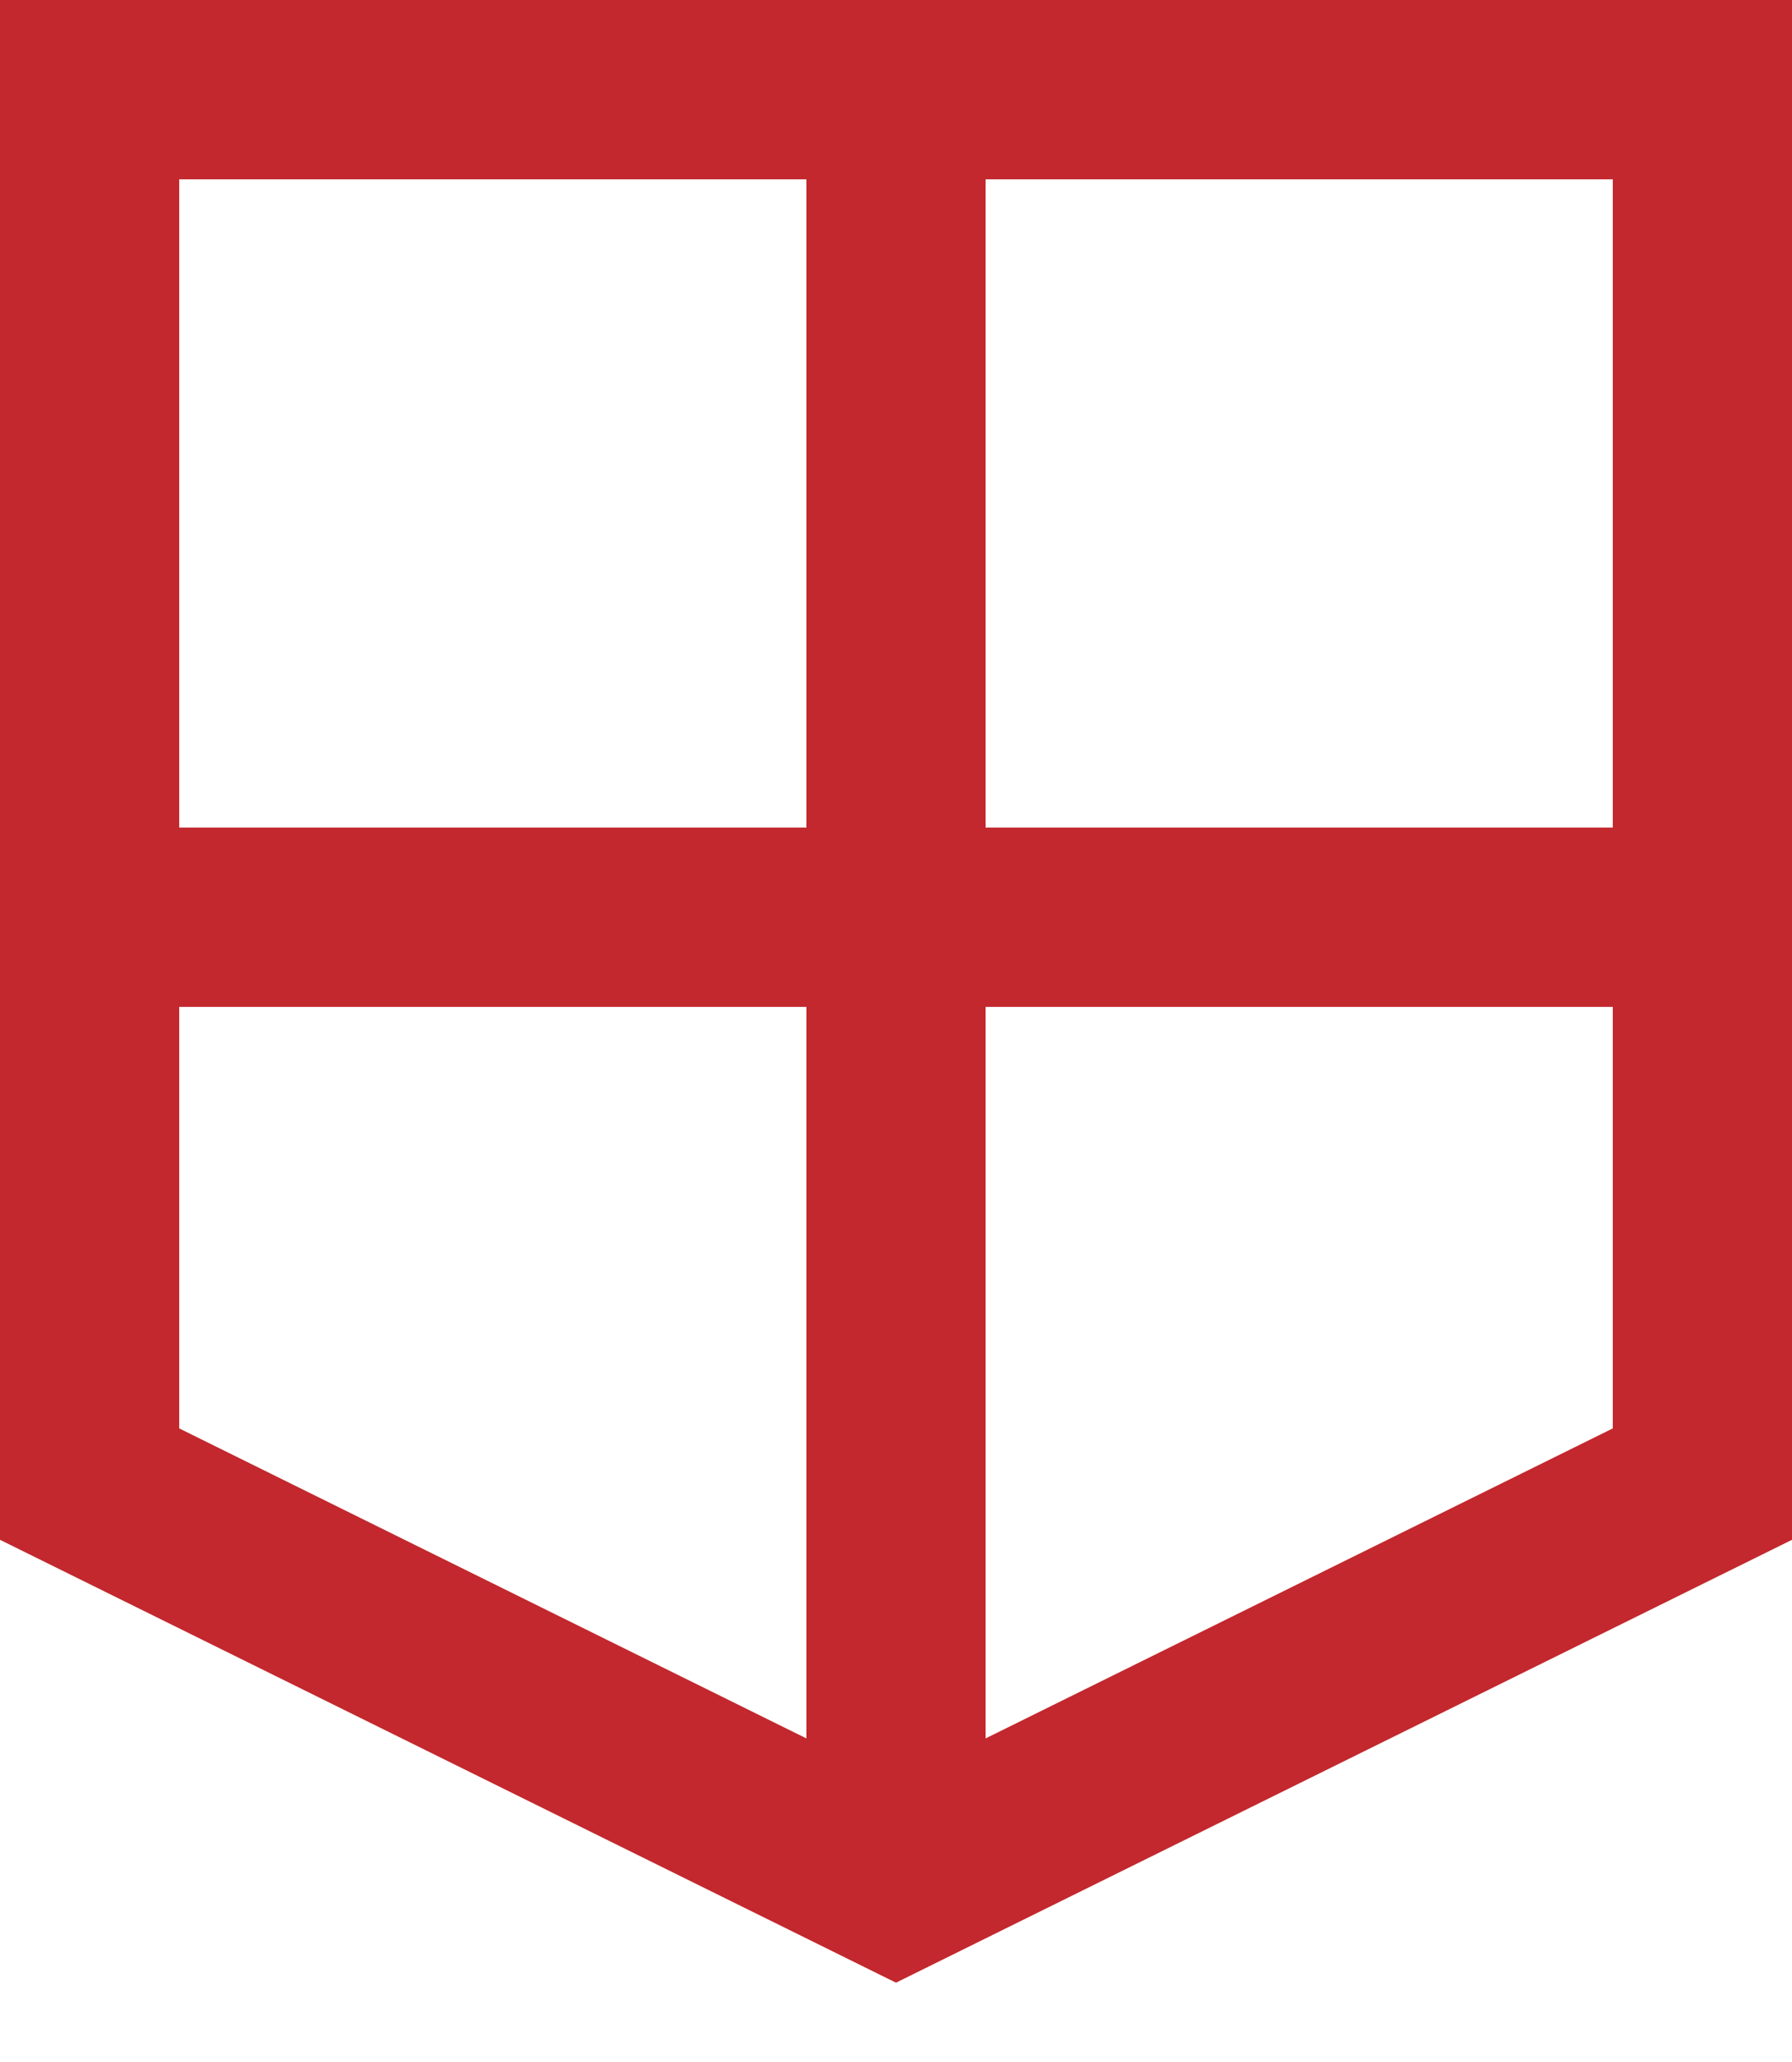 <?xml version="1.0" encoding="UTF-8"?>
<svg xmlns="http://www.w3.org/2000/svg" width="20" height="23" viewBox="0 0 20 23" fill="none">
  <path d="M1 16.554V1H19V16.554L10 21L1 16.554Z" stroke="#C2282D" stroke-width="2"></path>
  <path d="M10 1V21" stroke="#C2282D" stroke-width="2"></path>
  <path d="M19 10.231H1" stroke="#C2282D" stroke-width="2"></path>
</svg>

